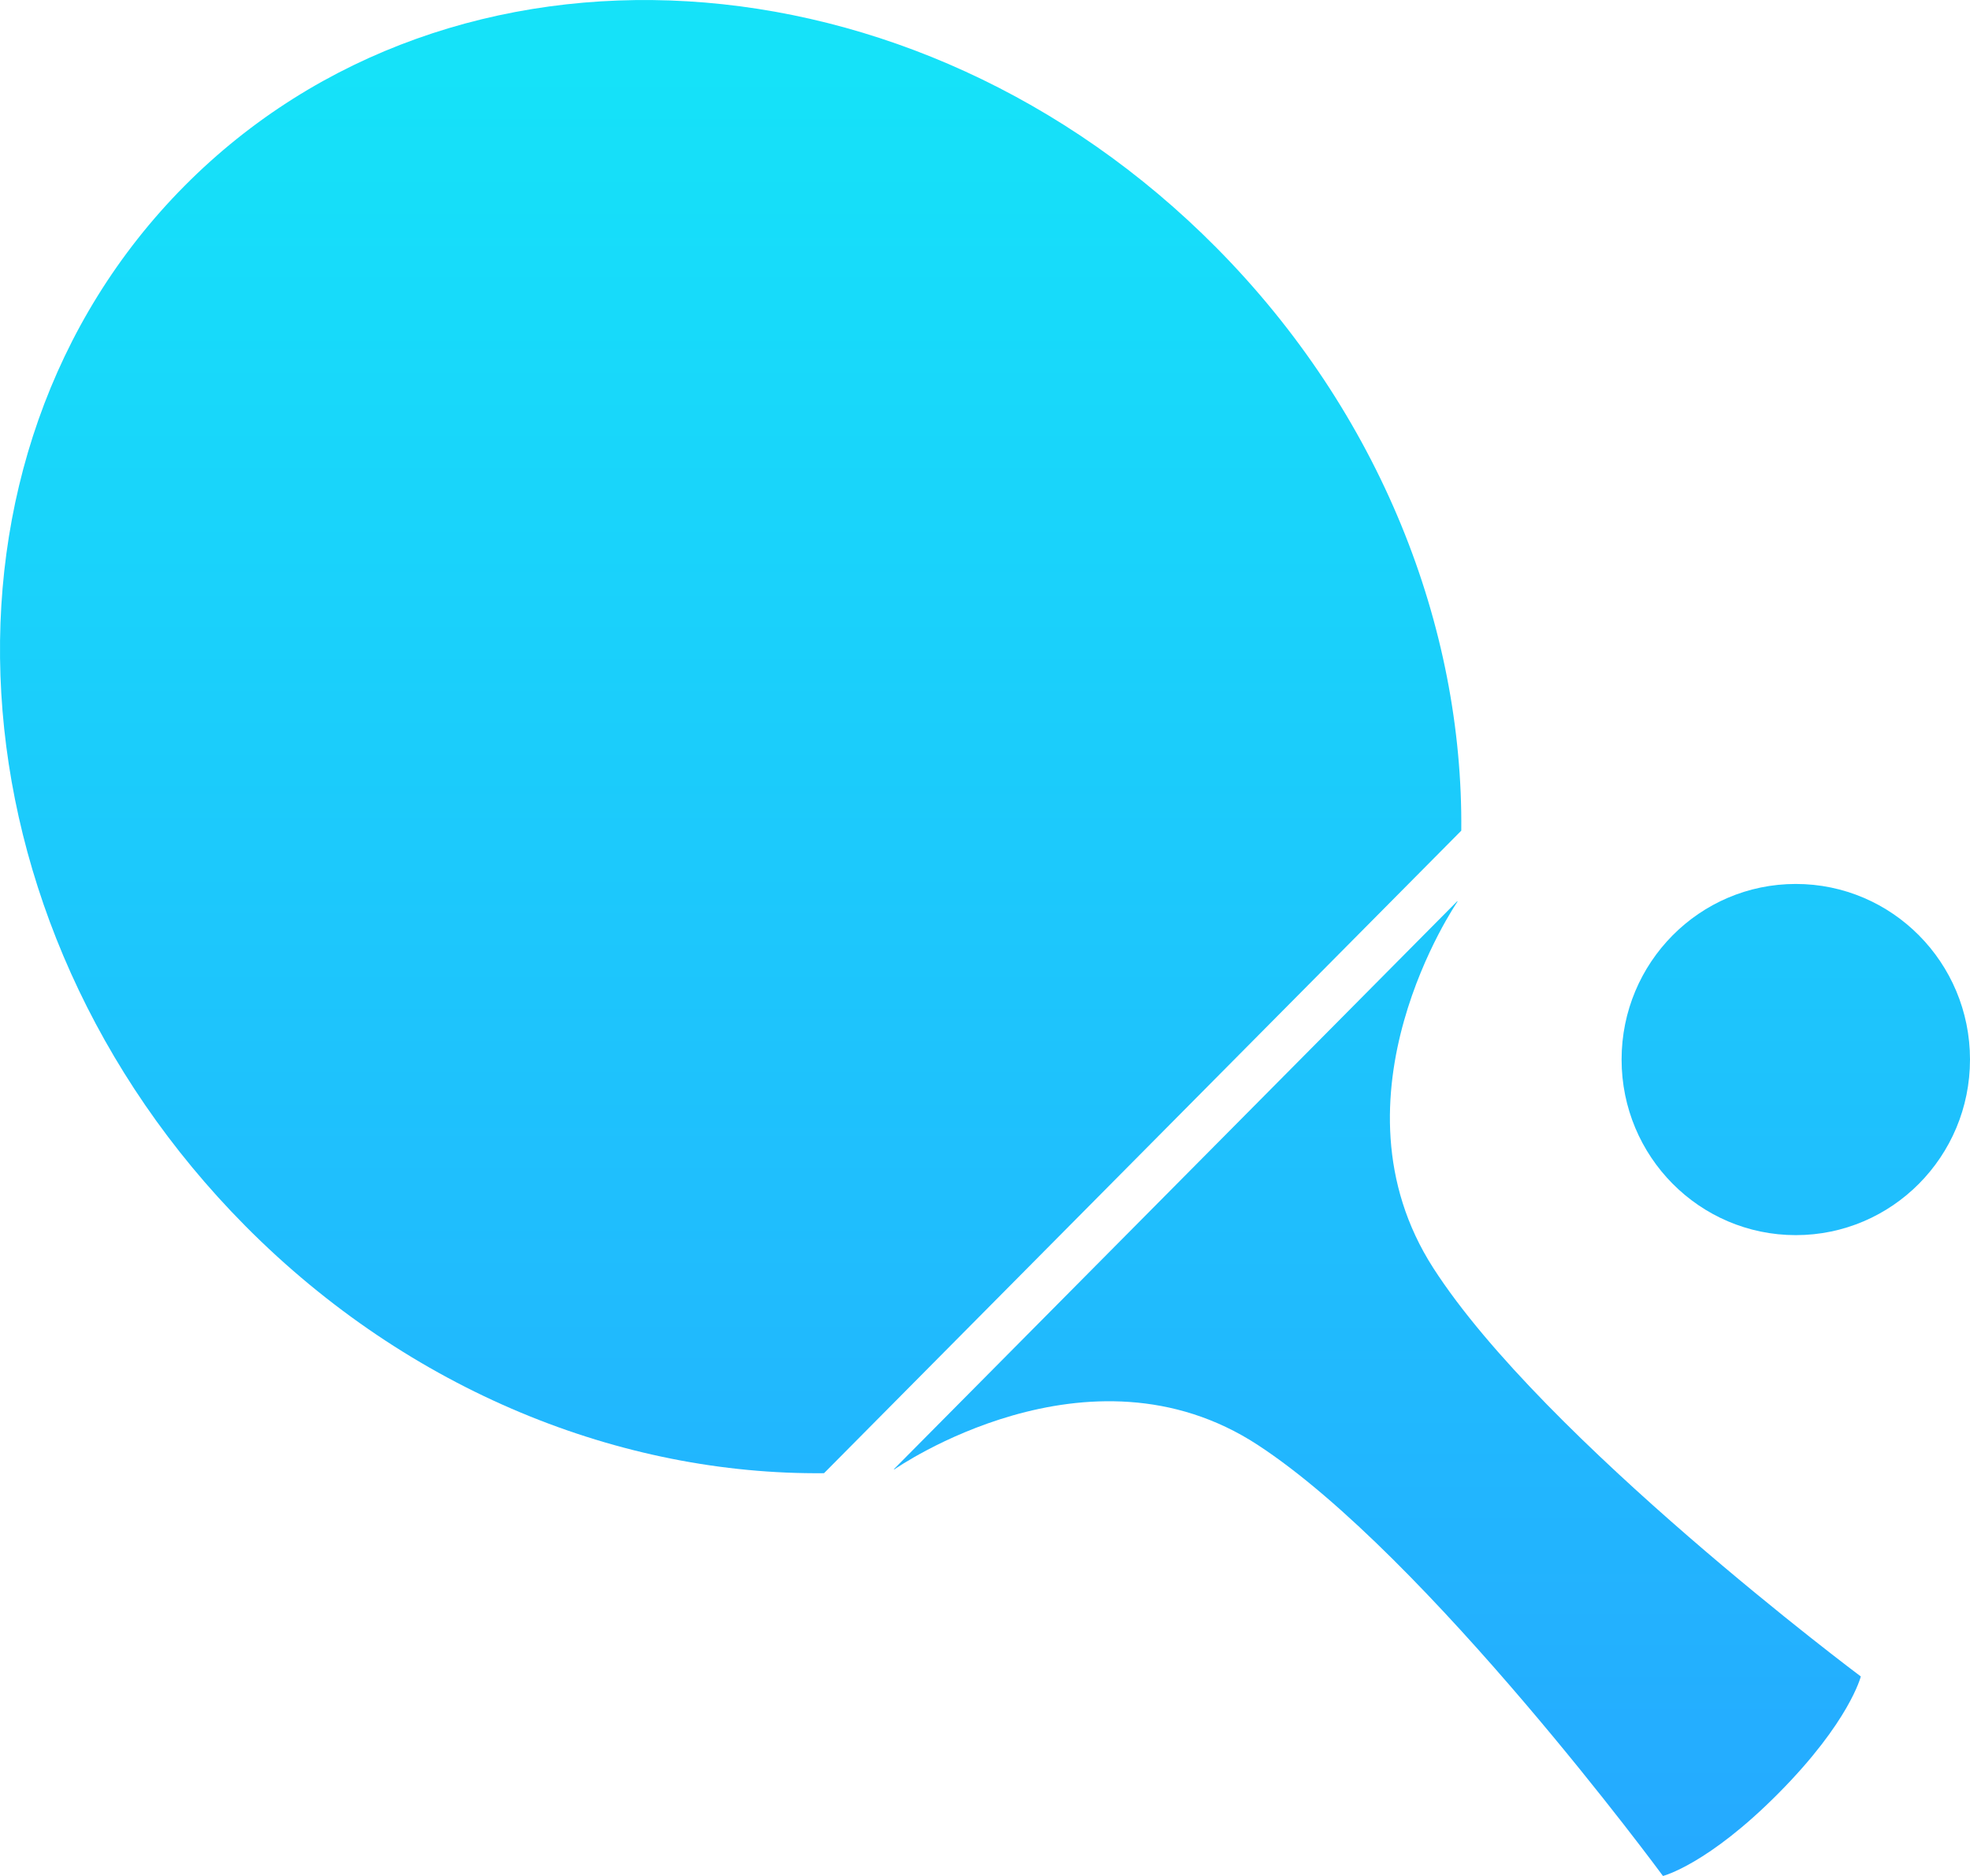<svg width="21" height="20" viewBox="0 0 21 20" fill="none" xmlns="http://www.w3.org/2000/svg">
<path d="M8.784 15.706L15.577 8.856C15.598 6.683 14.716 4.405 12.964 2.638C9.748 -0.605 4.824 -0.898 1.966 1.983C-0.891 4.864 -0.6 9.828 2.616 13.071C4.369 14.838 6.628 15.727 8.784 15.706Z" fill="url(#paint0_linear_11869_3113)"/>
<path d="M9.536 15.664C9.536 15.664 11.598 14.222 13.408 15.405C15.219 16.589 17.727 20 17.727 20C17.727 20 18.204 19.88 18.96 19.117C19.716 18.355 19.836 17.873 19.836 17.873C19.836 17.873 16.453 15.345 15.279 13.519C14.105 11.694 15.535 9.615 15.535 9.615C15.536 9.612 15.536 9.609 15.536 9.606L9.527 15.665C9.53 15.664 9.533 15.664 9.536 15.664Z" fill="url(#paint1_linear_11869_3113)"/>
<path d="M19.143 13.168C20.169 13.168 21 12.33 21 11.296C21 10.262 20.169 9.424 19.143 9.424C18.117 9.424 17.286 10.262 17.286 11.296C17.286 12.33 18.117 13.168 19.143 13.168Z" fill="url(#paint2_linear_11869_3113)"/>
<defs>
<linearGradient id="paint0_linear_11869_3113" x1="10.25" y1="19.75" x2="10.25" y2="0.75" gradientUnits="userSpaceOnUse">
<stop stop-color="#25AAFF"/>
<stop offset="1" stop-color="#15E2F9"/>
</linearGradient>
<linearGradient id="paint1_linear_11869_3113" x1="10.25" y1="19.75" x2="10.25" y2="0.75" gradientUnits="userSpaceOnUse">
<stop stop-color="#25AAFF"/>
<stop offset="1" stop-color="#15E2F9"/>
</linearGradient>
<linearGradient id="paint2_linear_11869_3113" x1="10.25" y1="19.75" x2="10.25" y2="0.75" gradientUnits="userSpaceOnUse">
<stop stop-color="#25AAFF"/>
<stop offset="1" stop-color="#15E2F9"/>
</linearGradient>
</defs>
</svg>
